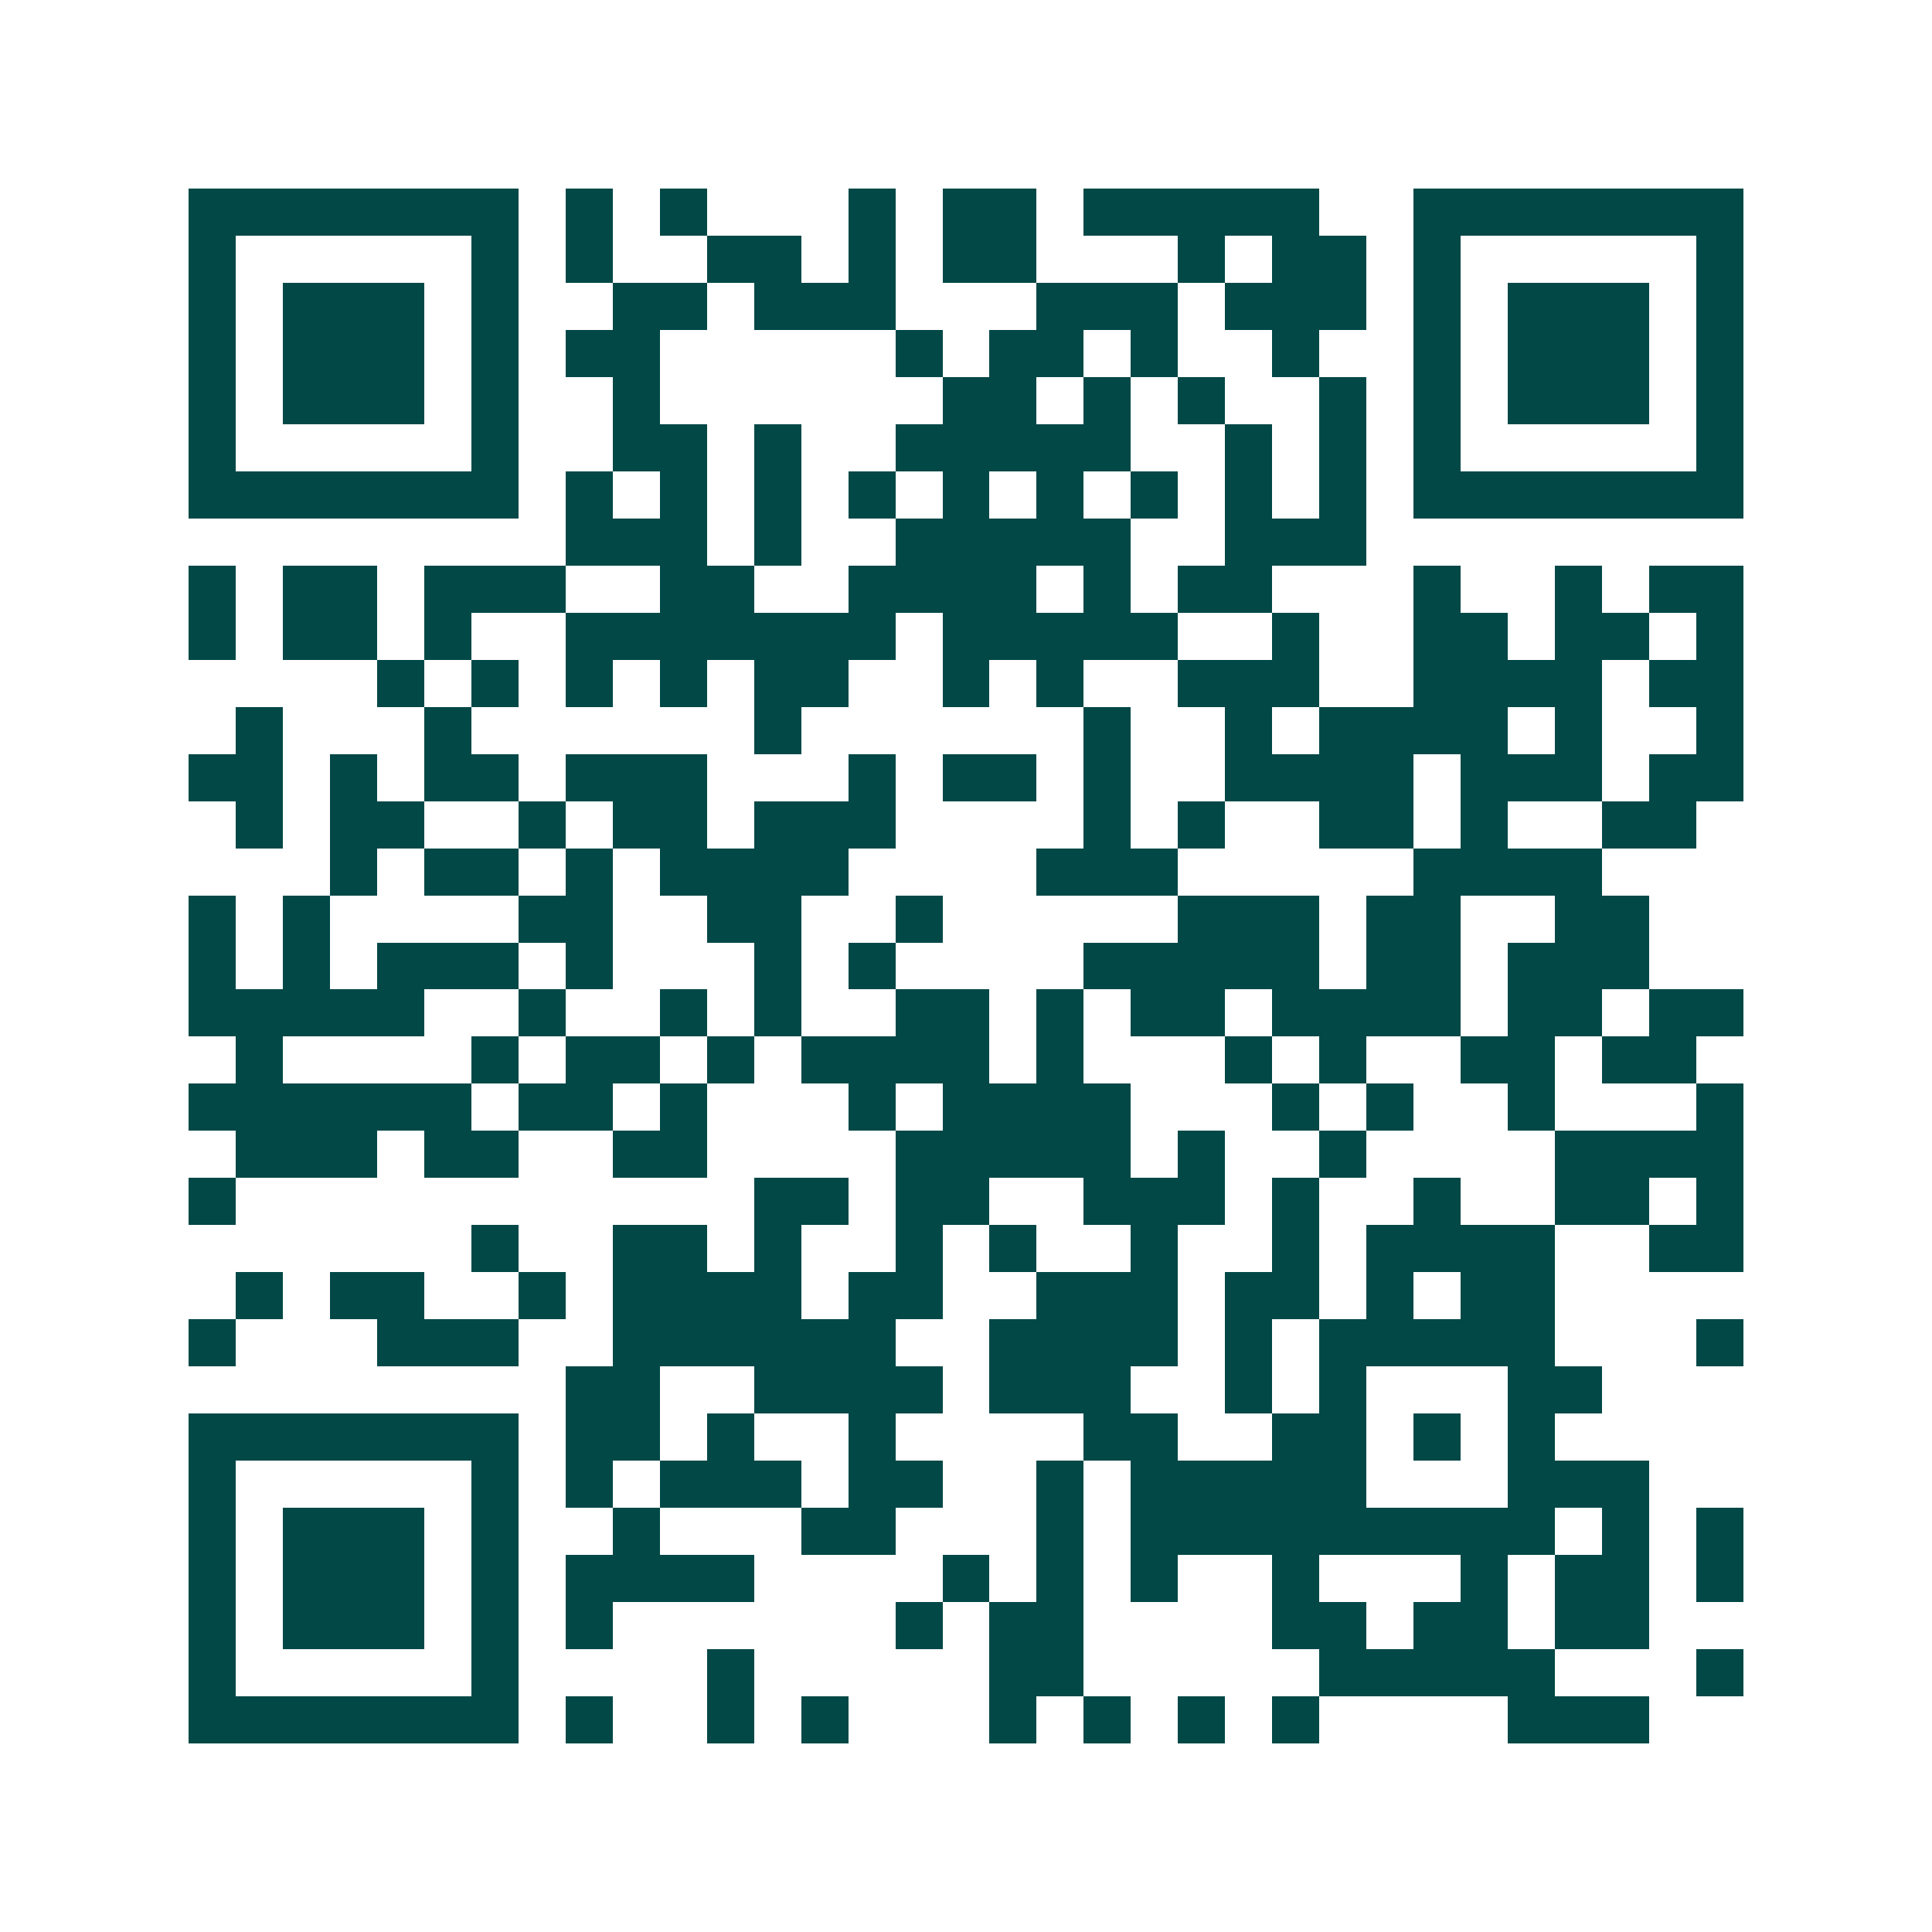 <svg xmlns="http://www.w3.org/2000/svg" width="200" height="200" viewBox="0 0 41 41" shape-rendering="crispEdges"><path fill="#ffffff" d="M0 0h41v41H0z"/><path stroke="#014847" d="M4 4.5h7m1 0h1m1 0h1m3 0h1m1 0h2m1 0h5m2 0h7M4 5.5h1m5 0h1m1 0h1m2 0h2m1 0h1m1 0h2m3 0h1m1 0h2m1 0h1m5 0h1M4 6.5h1m1 0h3m1 0h1m2 0h2m1 0h3m3 0h3m1 0h3m1 0h1m1 0h3m1 0h1M4 7.5h1m1 0h3m1 0h1m1 0h2m5 0h1m1 0h2m1 0h1m2 0h1m2 0h1m1 0h3m1 0h1M4 8.5h1m1 0h3m1 0h1m2 0h1m6 0h2m1 0h1m1 0h1m2 0h1m1 0h1m1 0h3m1 0h1M4 9.5h1m5 0h1m2 0h2m1 0h1m2 0h5m2 0h1m1 0h1m1 0h1m5 0h1M4 10.5h7m1 0h1m1 0h1m1 0h1m1 0h1m1 0h1m1 0h1m1 0h1m1 0h1m1 0h1m1 0h7M12 11.5h3m1 0h1m2 0h5m2 0h3M4 12.5h1m1 0h2m1 0h3m2 0h2m2 0h4m1 0h1m1 0h2m3 0h1m2 0h1m1 0h2M4 13.5h1m1 0h2m1 0h1m2 0h7m1 0h5m2 0h1m2 0h2m1 0h2m1 0h1M8 14.5h1m1 0h1m1 0h1m1 0h1m1 0h2m2 0h1m1 0h1m2 0h3m2 0h4m1 0h2M5 15.5h1m3 0h1m6 0h1m6 0h1m2 0h1m1 0h4m1 0h1m2 0h1M4 16.5h2m1 0h1m1 0h2m1 0h3m3 0h1m1 0h2m1 0h1m2 0h4m1 0h3m1 0h2M5 17.5h1m1 0h2m2 0h1m1 0h2m1 0h3m4 0h1m1 0h1m2 0h2m1 0h1m2 0h2M7 18.5h1m1 0h2m1 0h1m1 0h4m4 0h3m5 0h4M4 19.5h1m1 0h1m4 0h2m2 0h2m2 0h1m5 0h3m1 0h2m2 0h2M4 20.5h1m1 0h1m1 0h3m1 0h1m3 0h1m1 0h1m4 0h5m1 0h2m1 0h3M4 21.5h5m2 0h1m2 0h1m1 0h1m2 0h2m1 0h1m1 0h2m1 0h4m1 0h2m1 0h2M5 22.5h1m4 0h1m1 0h2m1 0h1m1 0h4m1 0h1m3 0h1m1 0h1m2 0h2m1 0h2M4 23.5h6m1 0h2m1 0h1m3 0h1m1 0h4m3 0h1m1 0h1m2 0h1m3 0h1M5 24.5h3m1 0h2m2 0h2m4 0h5m1 0h1m2 0h1m4 0h4M4 25.5h1m11 0h2m1 0h2m2 0h3m1 0h1m2 0h1m2 0h2m1 0h1M10 26.5h1m2 0h2m1 0h1m2 0h1m1 0h1m2 0h1m2 0h1m1 0h4m2 0h2M5 27.5h1m1 0h2m2 0h1m1 0h4m1 0h2m2 0h3m1 0h2m1 0h1m1 0h2M4 28.5h1m3 0h3m2 0h6m2 0h4m1 0h1m1 0h5m3 0h1M12 29.5h2m2 0h4m1 0h3m2 0h1m1 0h1m3 0h2M4 30.5h7m1 0h2m1 0h1m2 0h1m4 0h2m2 0h2m1 0h1m1 0h1M4 31.5h1m5 0h1m1 0h1m1 0h3m1 0h2m2 0h1m1 0h5m3 0h3M4 32.5h1m1 0h3m1 0h1m2 0h1m3 0h2m3 0h1m1 0h9m1 0h1m1 0h1M4 33.5h1m1 0h3m1 0h1m1 0h4m4 0h1m1 0h1m1 0h1m2 0h1m3 0h1m1 0h2m1 0h1M4 34.5h1m1 0h3m1 0h1m1 0h1m6 0h1m1 0h2m4 0h2m1 0h2m1 0h2M4 35.5h1m5 0h1m4 0h1m5 0h2m5 0h5m3 0h1M4 36.5h7m1 0h1m2 0h1m1 0h1m3 0h1m1 0h1m1 0h1m1 0h1m4 0h3"/></svg>
